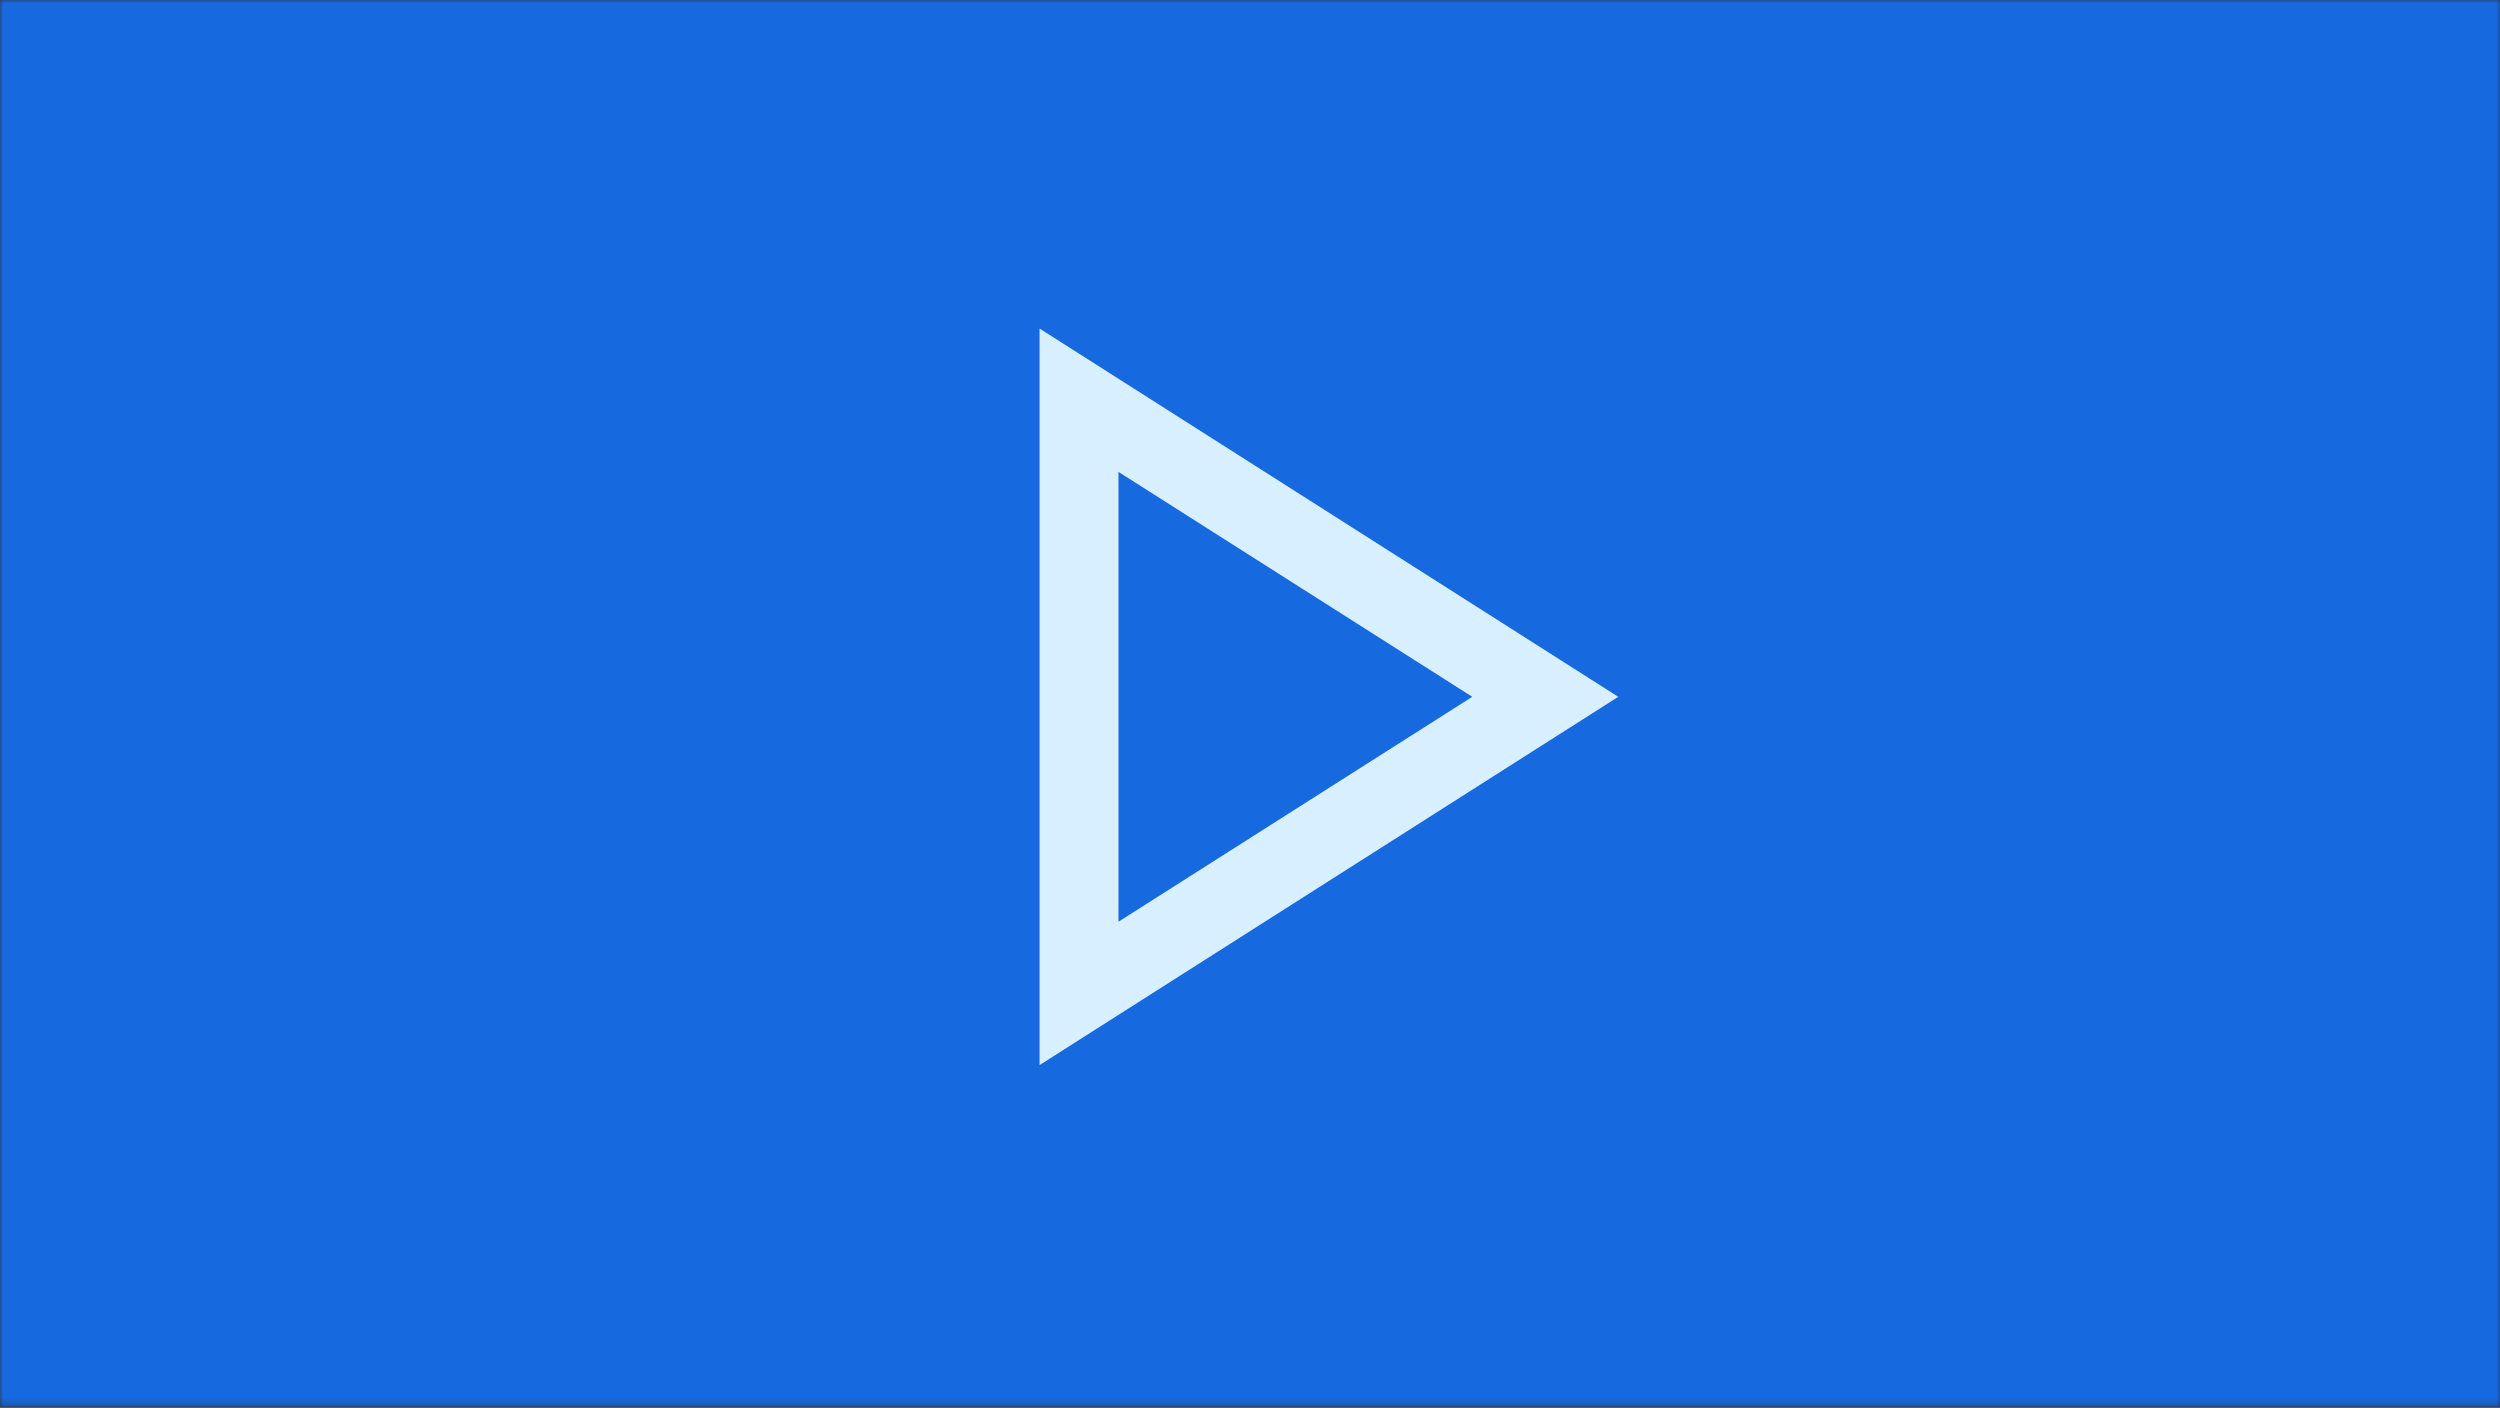 <svg xmlns="http://www.w3.org/2000/svg" width="396" height="223" fill="none"><rect width="100%" height="100%" fill="#333333" stroke="none"/><mask id="a" width="396" height="223" x="0" y="0" maskUnits="userSpaceOnUse" style="mask-type:alpha"><path fill="#C4C4C4" d="M0 0h396v222.753H0z"/></mask><g mask="url(#a)"><path fill="#1769E0" d="M0 0h396v222.822H0z"/></g><path fill="#D7EFFE" d="M164.667 168.708V52.042l91.666 58.333-91.666 58.333Zm12.5-22.708 56.041-35.625-56.041-35.625V146Z"/></svg>